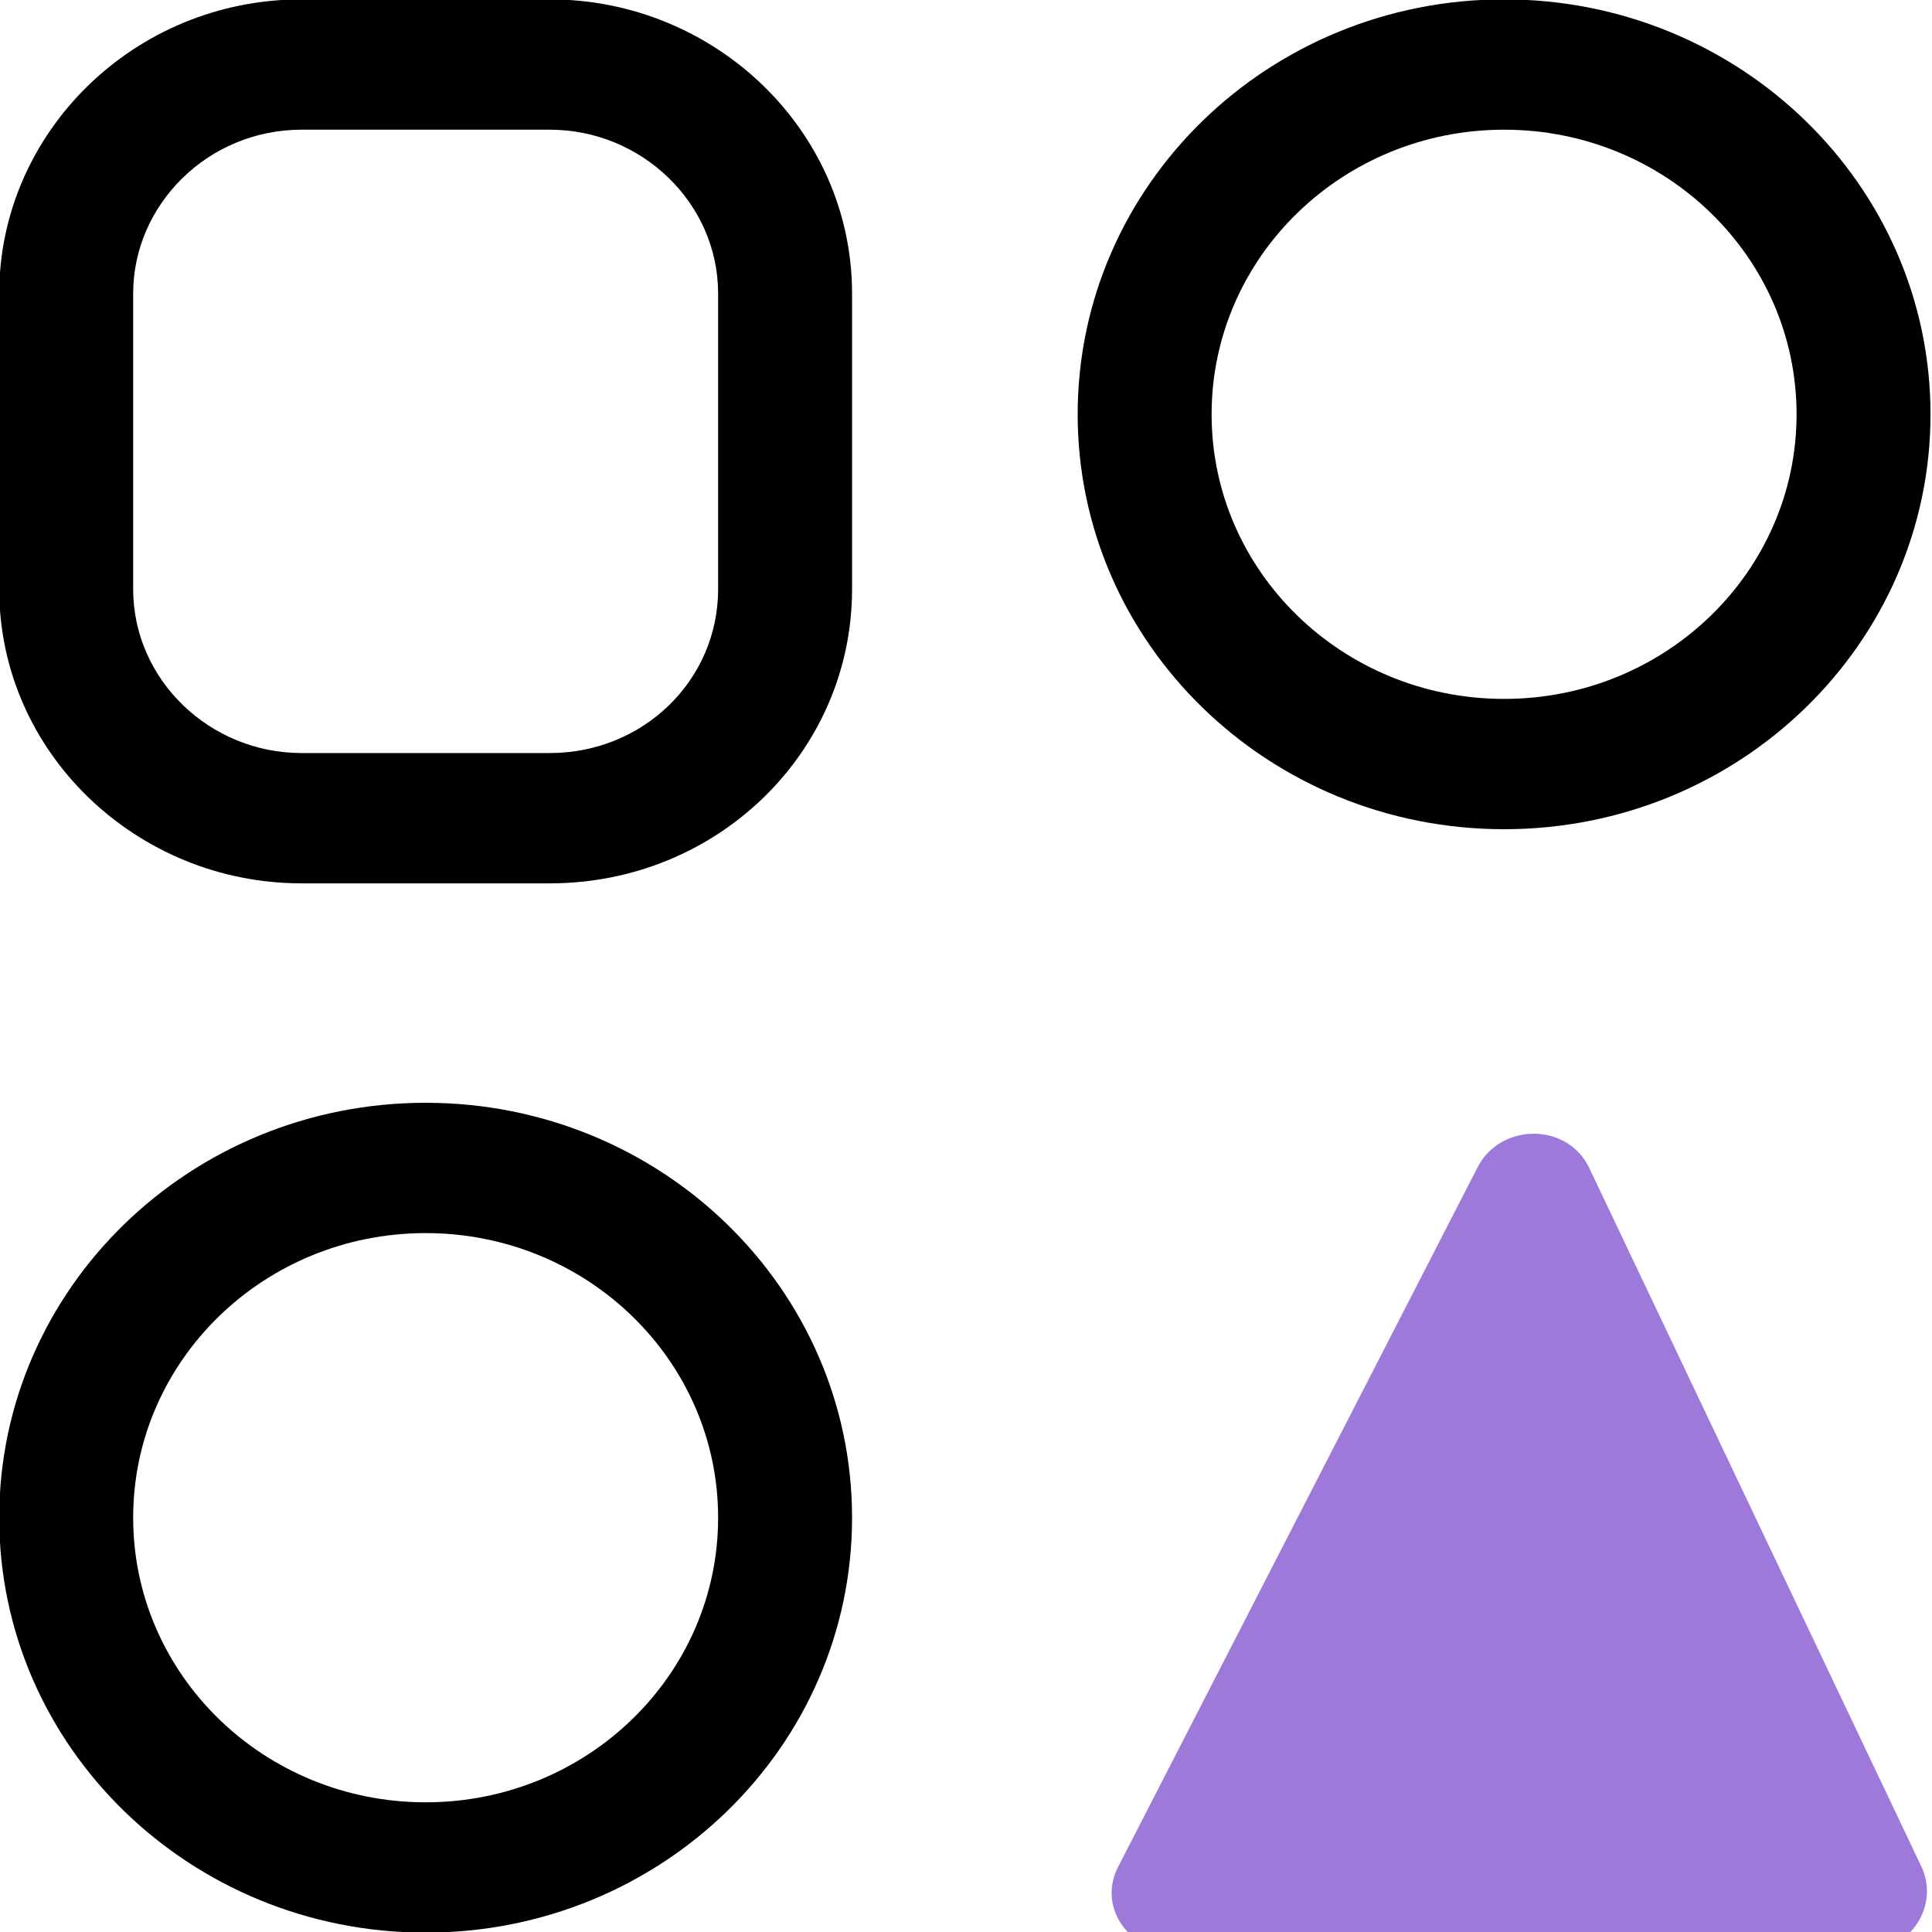 <?xml version="1.0" encoding="UTF-8"?>
<svg xmlns="http://www.w3.org/2000/svg" width="40" height="40" viewBox="0 0 40 40" fill="none">
  <g clip-path="url(#clip0_2566_5161)">
    <path fill-rule="evenodd" clip-rule="evenodd" d="M6.243 2.685C4.315 2.685 2.757 4.229 2.757 6.078V12.198C2.757 14.075 4.343 15.591 6.243 15.591H11.382C13.318 15.591 14.868 14.083 14.868 12.198V6.078C14.868 4.201 13.282 2.685 11.382 2.685H6.243ZM-0.016 6.078C-0.016 2.754 2.767 -0.013 6.243 -0.013H11.382C14.797 -0.013 17.641 2.695 17.641 6.078V12.198C17.641 15.573 14.85 18.289 11.382 18.289H6.243C2.828 18.289 -0.016 15.581 -0.016 12.198V6.078Z" fill="black"></path>
    <path fill-rule="evenodd" clip-rule="evenodd" d="M31.141 2.685C27.796 2.685 25.085 5.323 25.085 8.578C25.085 11.832 27.796 14.47 31.141 14.47C34.485 14.47 37.196 11.832 37.196 8.578C37.196 5.323 34.485 2.685 31.141 2.685ZM22.312 8.578C22.312 3.833 26.265 -0.013 31.141 -0.013C36.016 -0.013 39.969 3.833 39.969 8.578C39.969 13.322 36.016 17.168 31.141 17.168C26.265 17.168 22.312 13.322 22.312 8.578Z" fill="black"></path>
    <path fill-rule="evenodd" clip-rule="evenodd" d="M8.813 25.53C5.468 25.53 2.757 28.168 2.757 31.422C2.757 34.677 5.468 37.315 8.813 37.315C12.157 37.315 14.868 34.677 14.868 31.422C14.868 28.168 12.157 25.53 8.813 25.53ZM-0.016 31.422C-0.016 26.678 3.937 22.832 8.813 22.832C13.688 22.832 17.641 26.678 17.641 31.422C17.641 36.167 13.688 40.013 8.813 40.013C3.937 40.013 -0.016 36.167 -0.016 31.422Z" fill="black"></path>
    <path d="M30.603 24.146L23.161 38.629C22.718 39.448 23.338 40.396 24.313 40.396H38.621C39.551 40.396 40.171 39.448 39.773 38.629L32.907 24.189C32.464 23.241 31.09 23.241 30.603 24.146Z" fill="#9D79D9"></path>
  </g>
  <defs>
    <clipPath id="clip0_2566_5161">
      <rect width="40" height="40" fill="white"></rect>
    </clipPath>
  </defs>
</svg>
